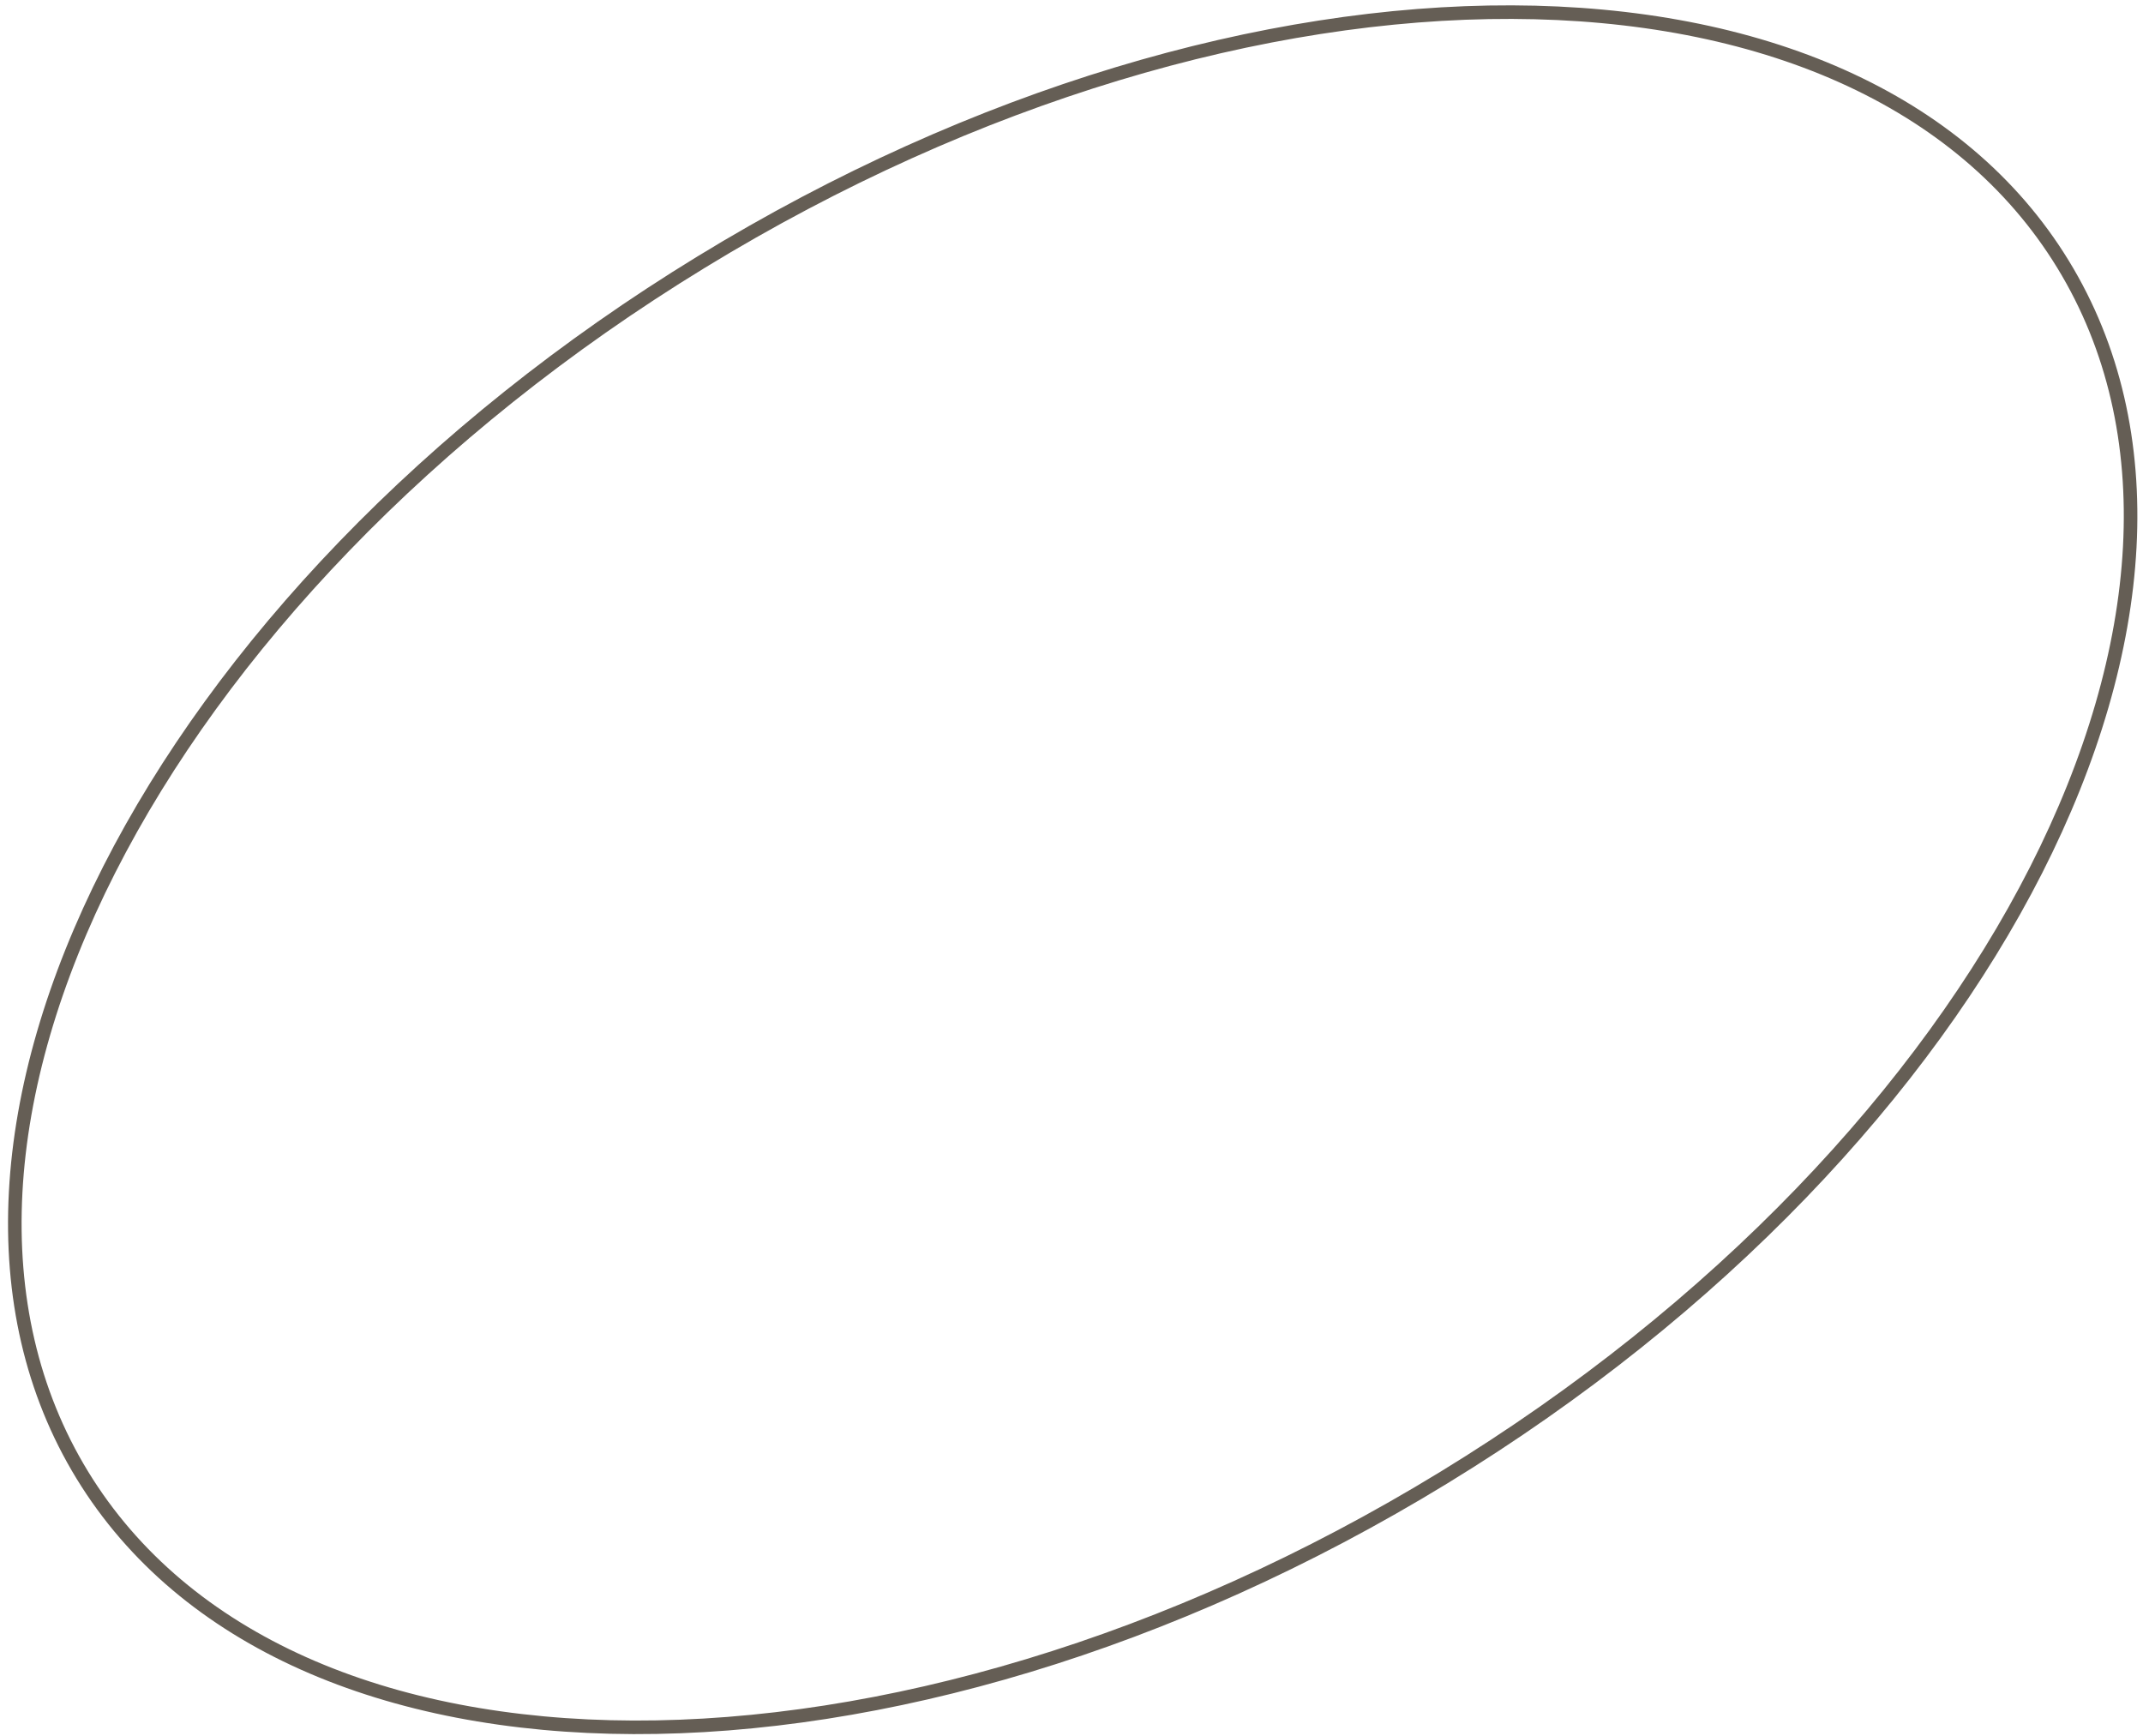 <?xml version="1.0" encoding="UTF-8"?> <svg xmlns="http://www.w3.org/2000/svg" width="158" height="128" viewBox="0 0 158 128" fill="none"><path d="M152.107 19.489C159.616 31.775 158.368 47.91 150.123 64.131C141.883 80.344 126.686 96.564 106.471 108.919C86.256 121.275 64.89 127.401 46.703 127.34C28.507 127.279 13.579 121.032 6.07 108.746C-1.439 96.46 -0.191 80.325 8.054 64.104C16.294 47.891 31.491 31.671 51.706 19.316C71.921 6.96 93.287 0.834 111.474 0.895C129.67 0.956 144.598 7.203 152.107 19.489Z" stroke="#655E55"></path></svg> 
